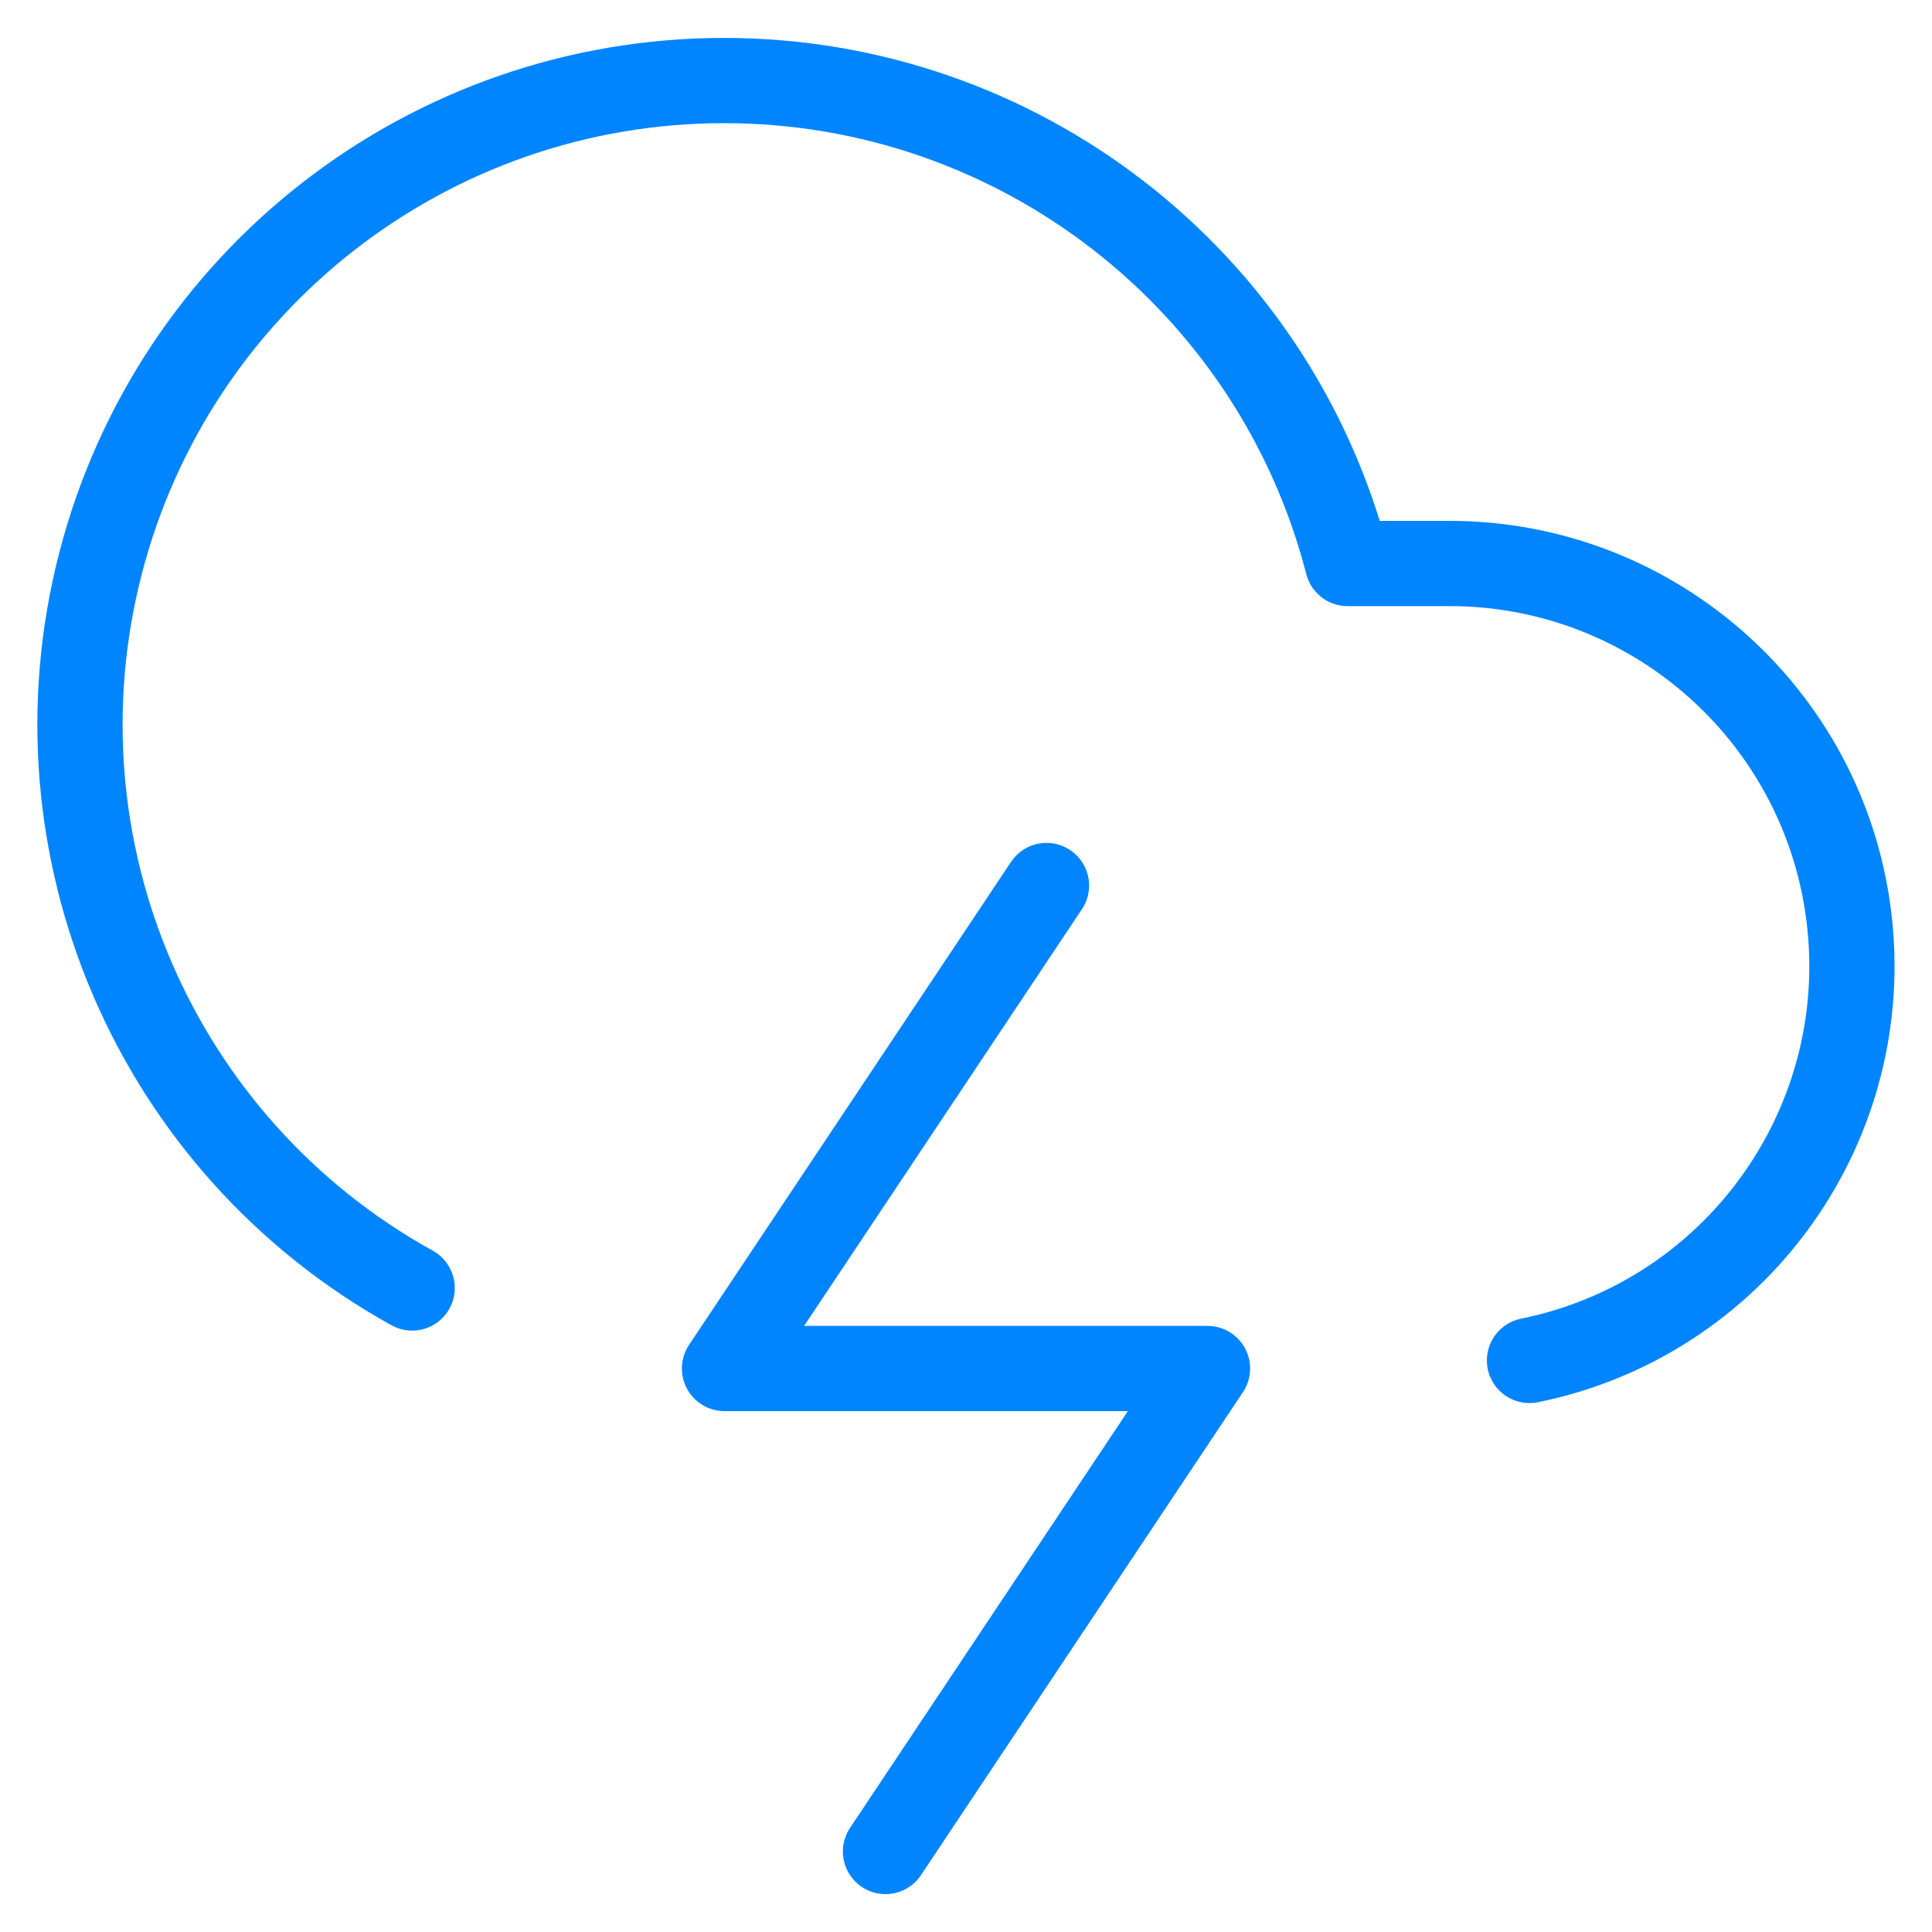<svg width="68" height="68" viewBox="0 0 68 68" fill="none" xmlns="http://www.w3.org/2000/svg">
<path d="M53.833 47.883C60.966 46.435 65.841 39.818 65.109 32.576C64.378 25.335 58.278 19.826 51 19.833H47.43C44.845 9.826 35.819 2.835 25.483 2.835C15.148 2.835 6.122 9.827 3.537 19.833C0.952 29.84 5.464 40.328 14.507 45.333" stroke="#0085FF" stroke-width="3" stroke-linecap="round" stroke-linejoin="round"/>
<path d="M36.833 31.167L25.5 48.167H42.5L31.167 65.167" stroke="#0085FF" stroke-width="3" stroke-linecap="round" stroke-linejoin="round"/>
</svg>

